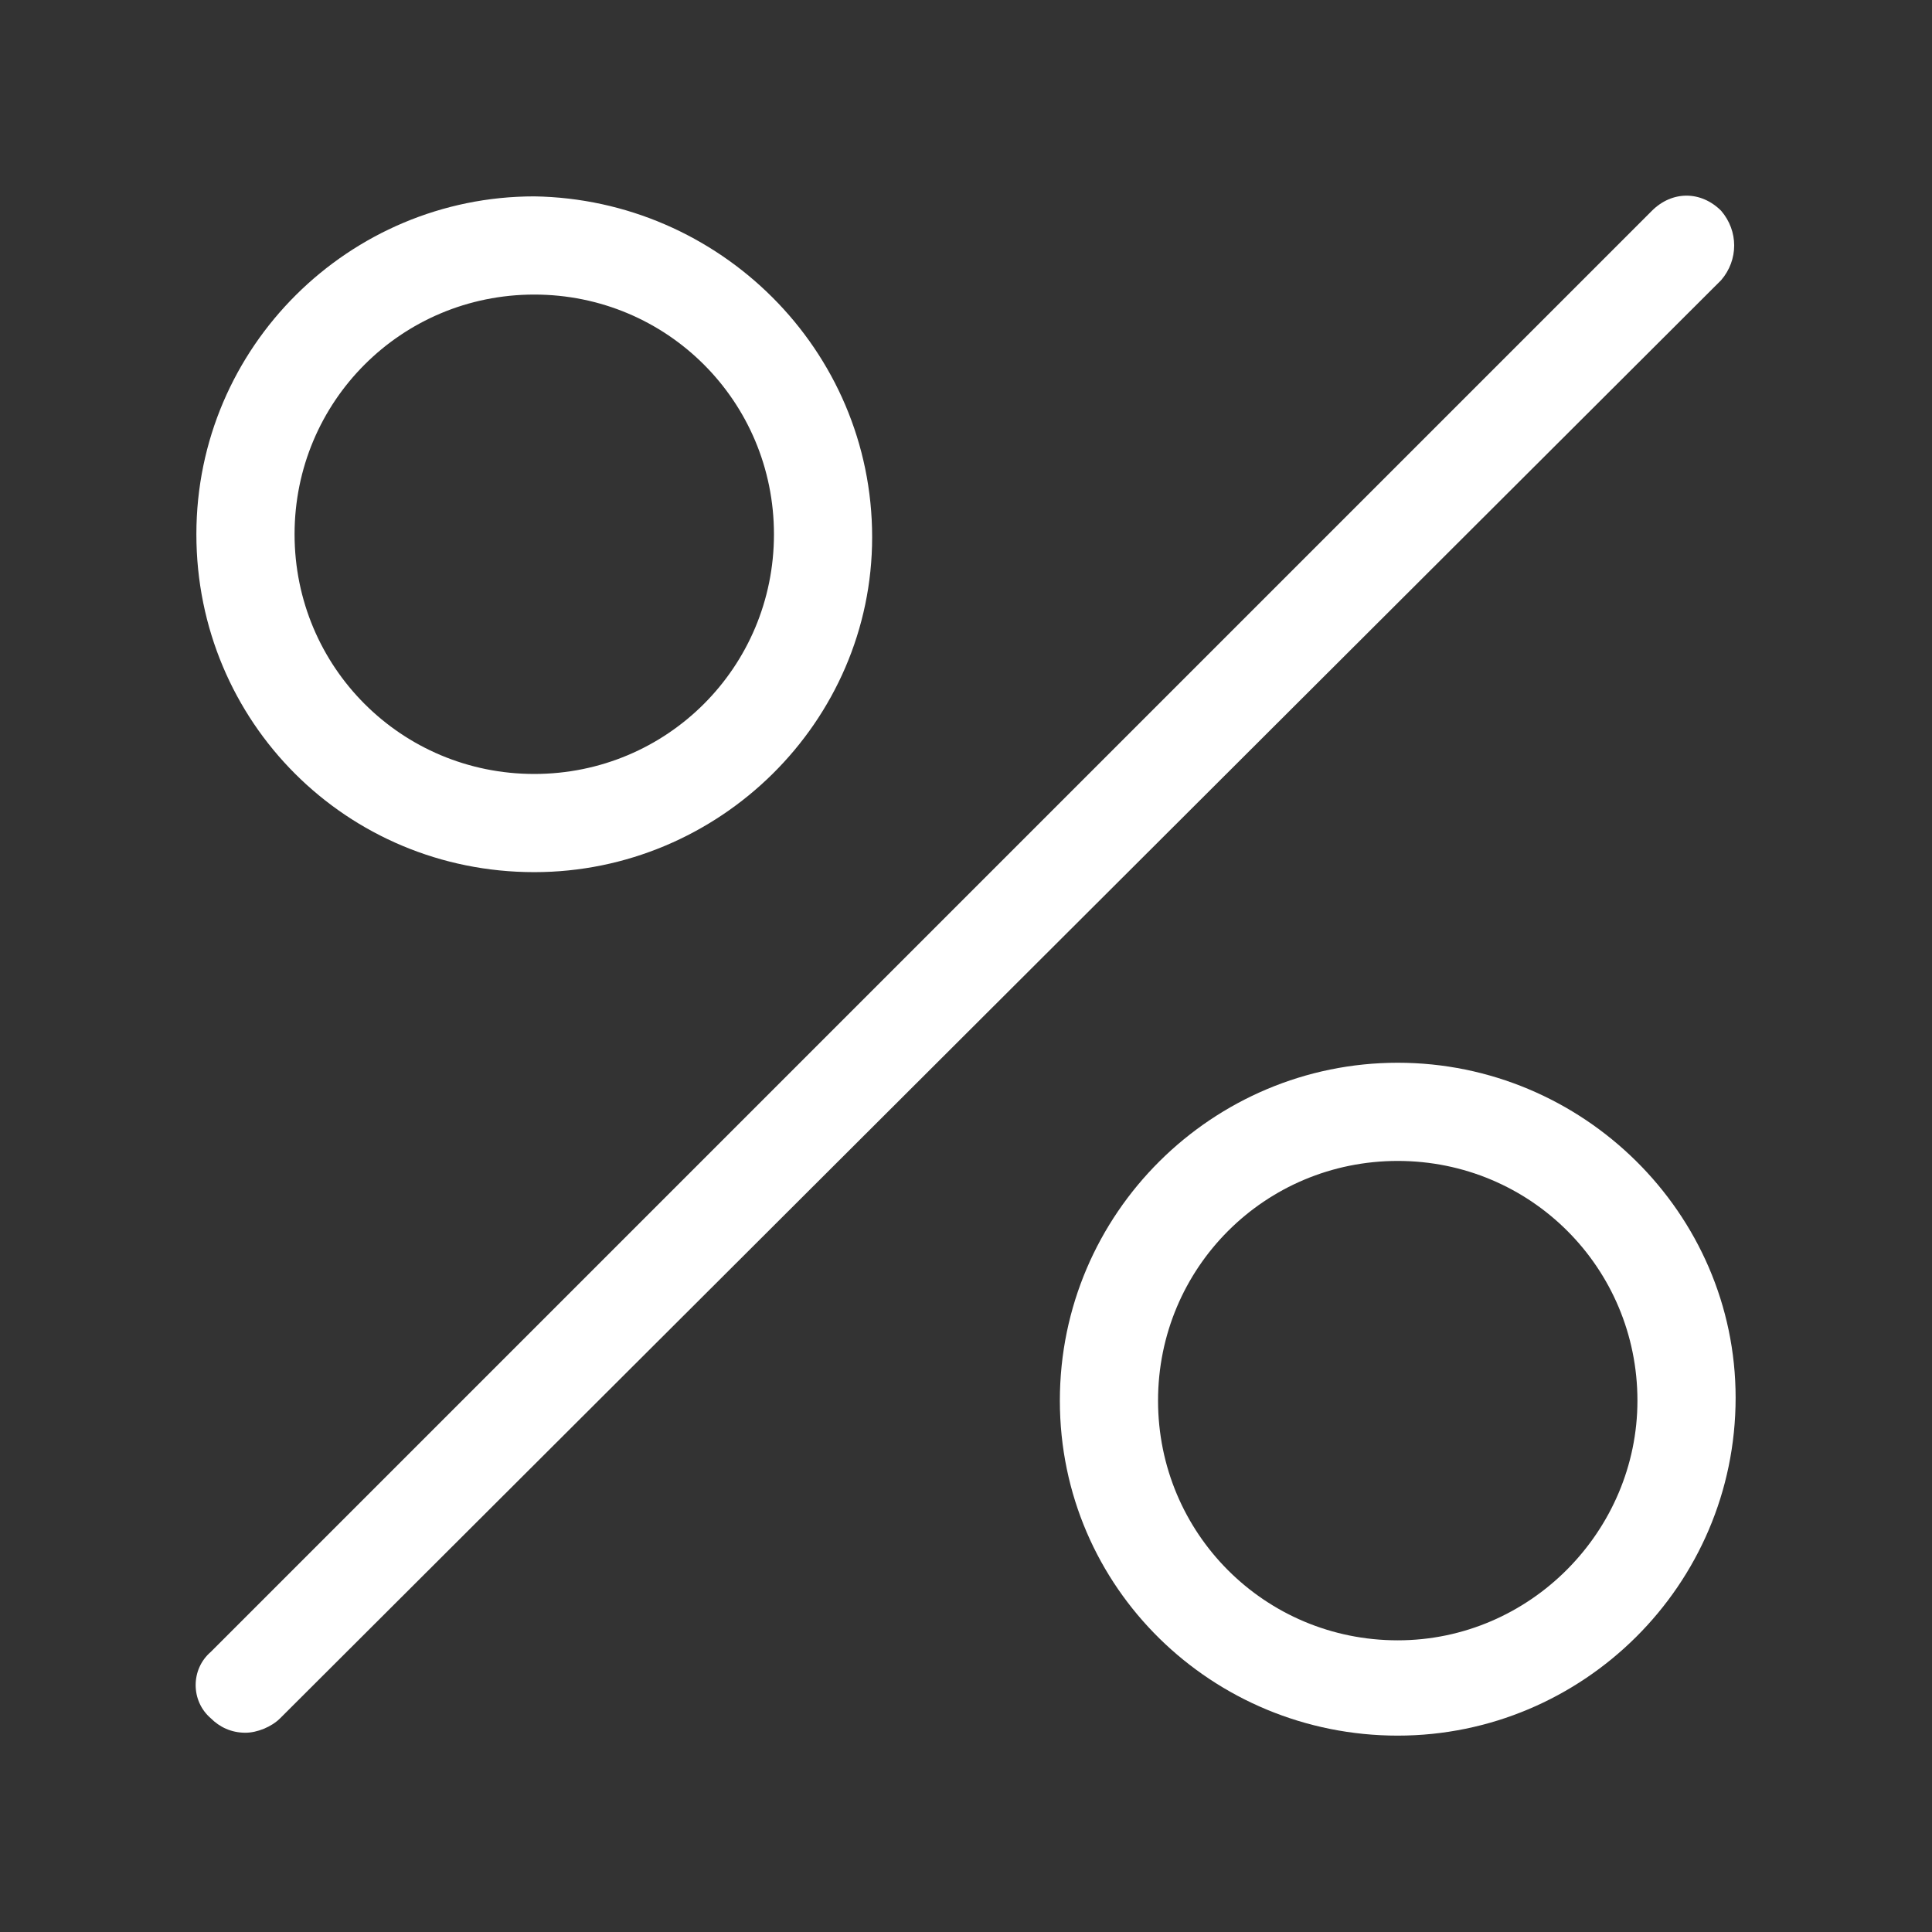 <?xml version="1.0" encoding="utf-8"?>
<!-- Generator: Adobe Illustrator 24.0.3, SVG Export Plug-In . SVG Version: 6.00 Build 0)  -->
<svg version="1.1" id="Ebene_1" xmlns="http://www.w3.org/2000/svg" xmlns:xlink="http://www.w3.org/1999/xlink" x="0px" y="0px"
	 viewBox="0 0 66.9 66.9" style="enable-background:new 0 0 66.9 66.9;" xml:space="preserve">
<rect x="0" y="0" width="66.9" height="66.9" fill="#333333" stroke="none"/>
<style type="text/css">
	.st0{fill:#FFFFFF;}
</style>
<title>Icon_Percent</title>
<g id="Ebene_2_1_">
	<g id="Ebene_1-2">
		<path class="st0" d="M59.6,7.3c-0.7-0.7-1.7-0.7-2.4,0c0,0,0,0,0,0L7.3,57.2c-0.7,0.6-0.7,1.7,0,2.3c0,0,0,0,0,0
			c0.3,0.3,0.7,0.5,1.2,0.5c0.4,0,0.9-0.2,1.2-0.5L59.6,9.7C60.2,9,60.2,8,59.6,7.3C59.6,7.3,59.6,7.3,59.6,7.3z"/>
		<path class="st0" d="M18.5,6.8c-6.4,0-11.7,5.2-11.7,11.7S12,30.2,18.5,30.2c6.4,0,11.7-5.2,11.7-11.6
			C30.2,12.1,24.9,6.9,18.5,6.8z M18.5,26.8c-4.6,0-8.3-3.7-8.3-8.3s3.7-8.3,8.3-8.3c4.6,0,8.3,3.7,8.3,8.3c0,0,0,0,0,0
			C26.8,23.1,23.1,26.8,18.5,26.8L18.5,26.8z"/>
		<path class="st0" d="M48.4,36.8c-6.4,0-11.7,5.2-11.7,11.7S42,60.1,48.4,60.1s11.7-5.2,11.7-11.7c0,0,0,0,0,0
			C60.1,42,54.8,36.8,48.4,36.8z M48.4,56.8c-4.6,0-8.3-3.7-8.3-8.3s3.7-8.3,8.3-8.3c4.6,0,8.3,3.7,8.3,8.3c0,0,0,0,0,0
			C56.7,53,53,56.8,48.4,56.8z"/>
	</g>
</g>
</svg>
